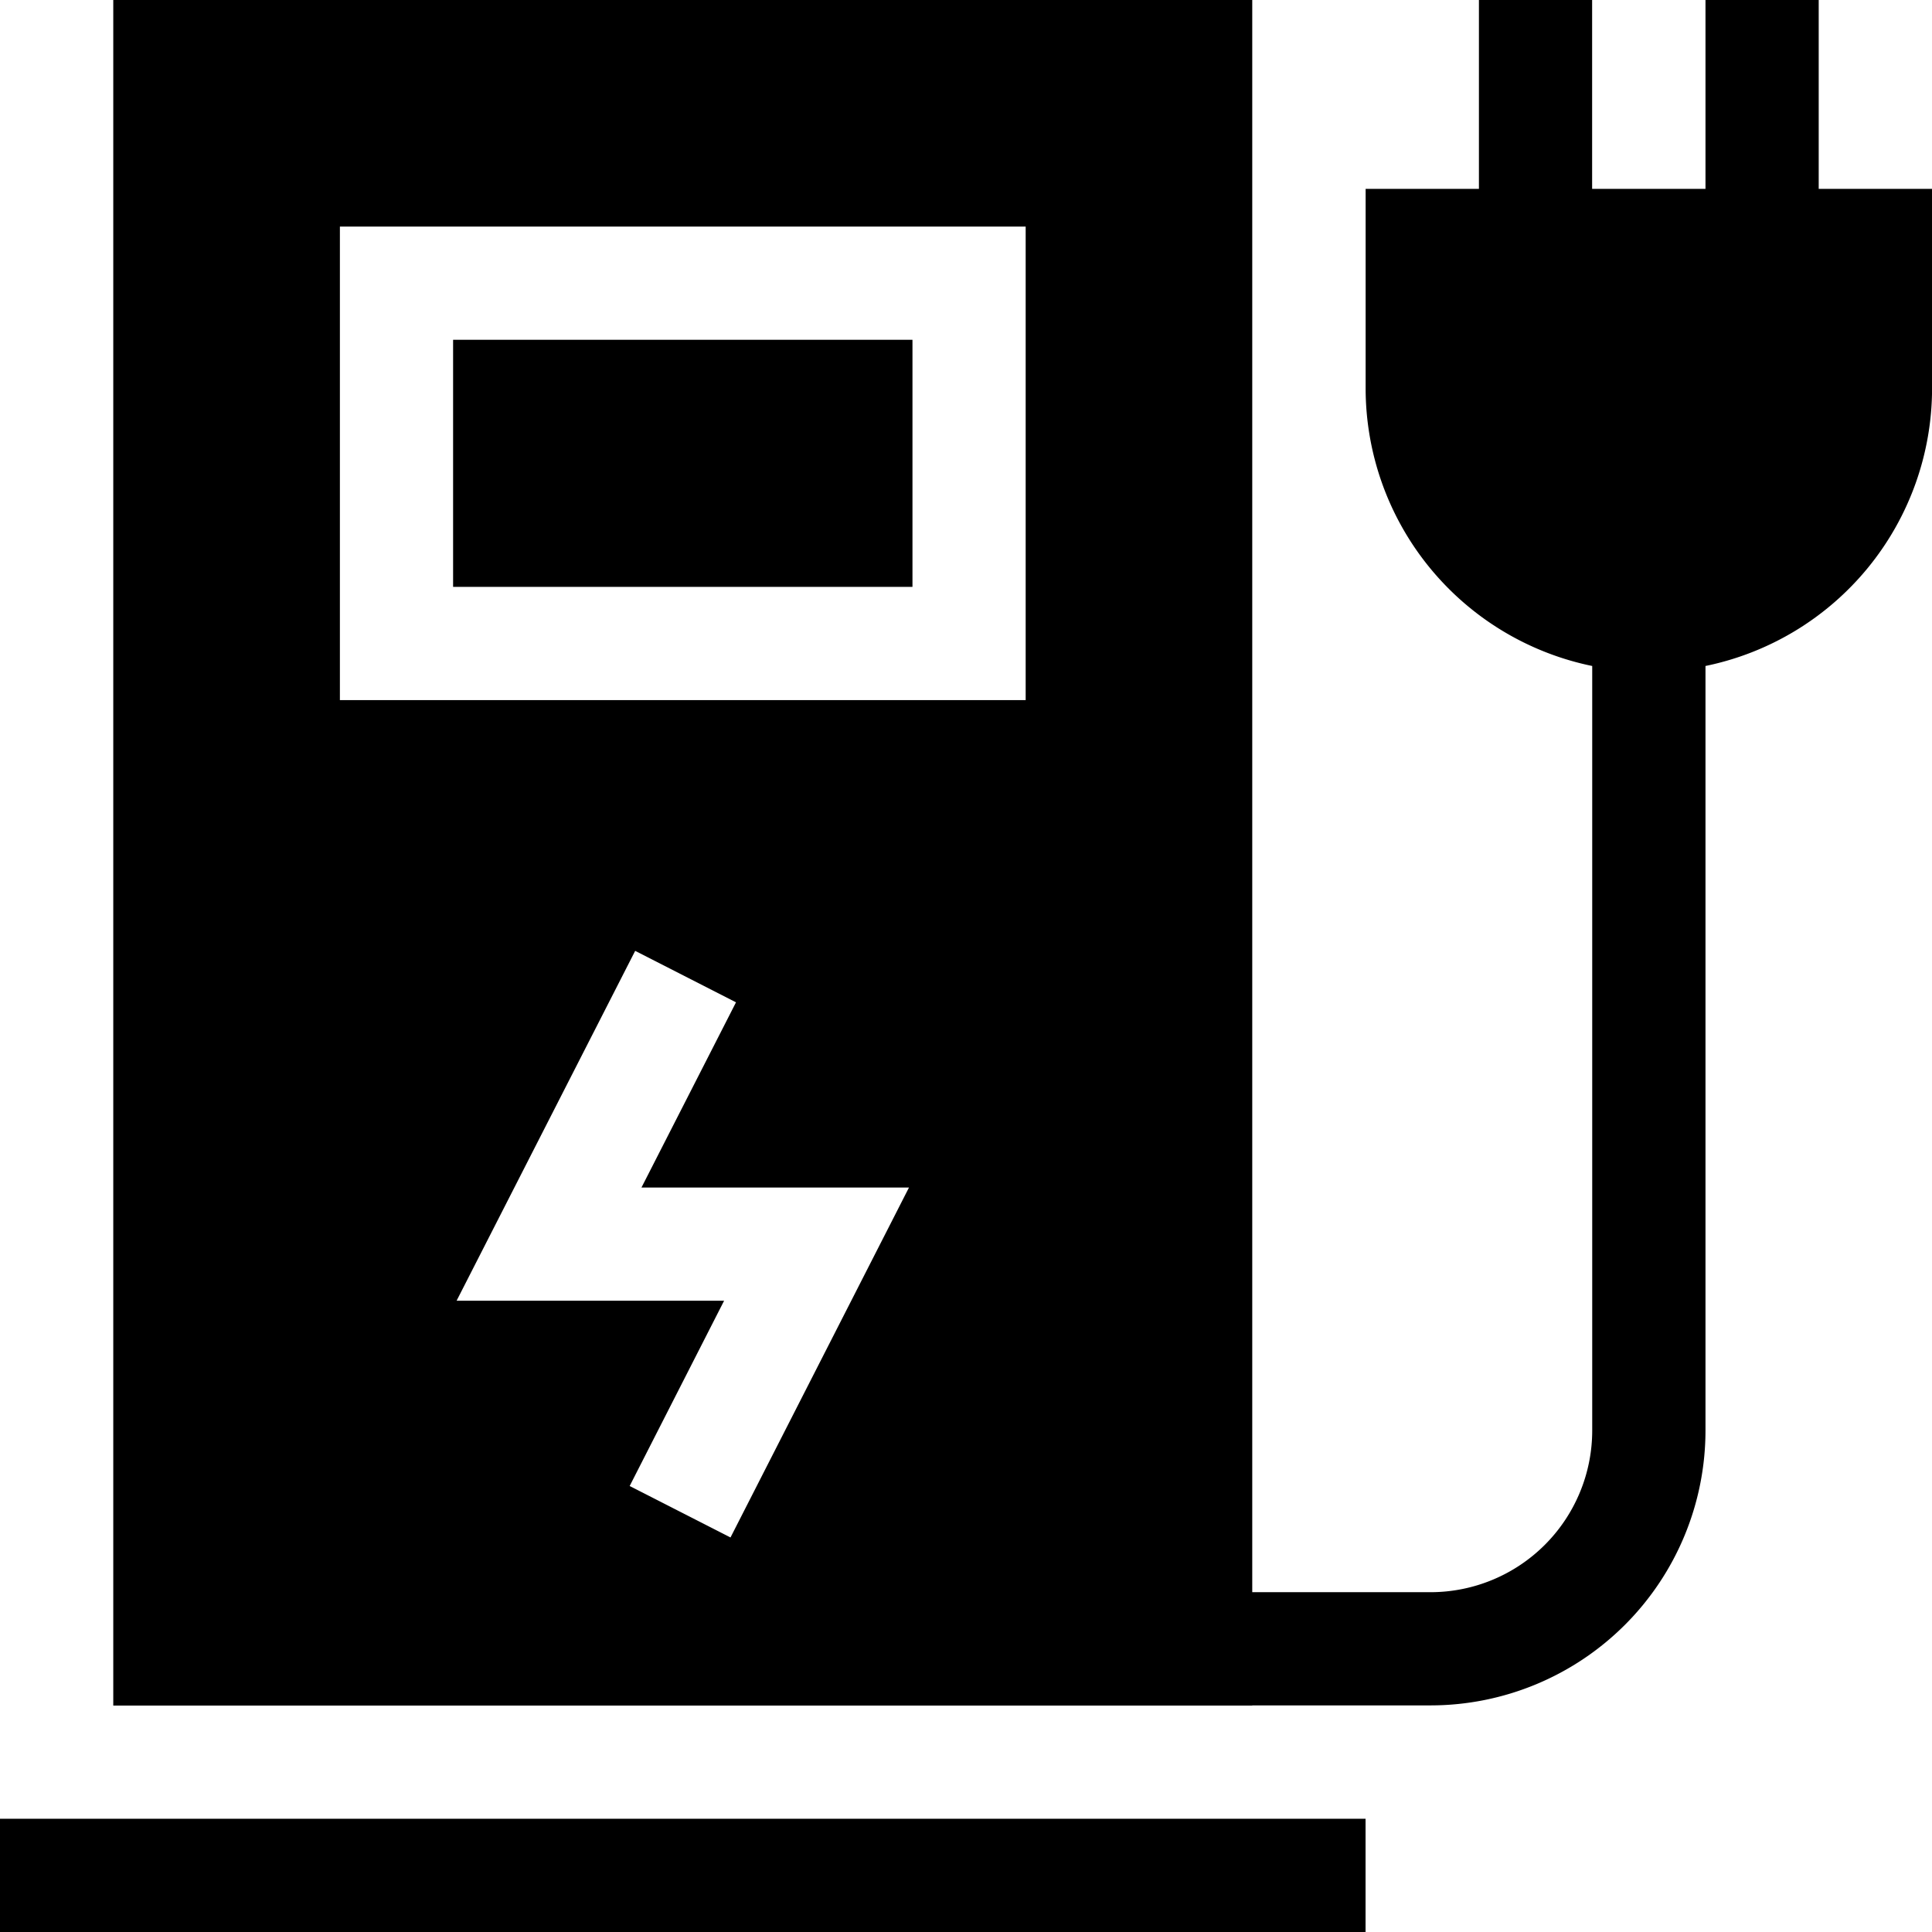 <svg xmlns="http://www.w3.org/2000/svg" width="86" height="85.999" viewBox="0 0 86 85.999">
  <g id="electric-station" transform="translate(0 -0.001)">
    <path id="Path_417" data-name="Path 417" d="M5.044,482H0v5.039H60.786V482H5.044Z" transform="translate(0 -401.039)"/>
    <rect id="Rectangle_1475" data-name="Rectangle 1475" width="20.448" height="10.999" transform="translate(20.169 15.126)"/>
    <path id="Path_418" data-name="Path 418" d="M105.94,8.408V0H100.9V8.408H95.854V0H90.815V8.408H85.772v8.886A12.627,12.627,0,0,0,95.858,29.646V63.685a7.2,7.2,0,0,1-7.19,7.19H80.725V0h-50.7V75.922h50.7v-.008h7.943A12.243,12.243,0,0,0,100.9,63.685V29.646a12.627,12.627,0,0,0,10.086-12.352V8.408ZM57.5,68.439l-4.488-2.291L57.216,57.9H45.308l7.949-15.573,4.488,2.291-4.208,8.244H65.445ZM70.639,31.164H40.113V10.087H70.639Z" transform="translate(-24.983)"/>
  </g>
</svg>
